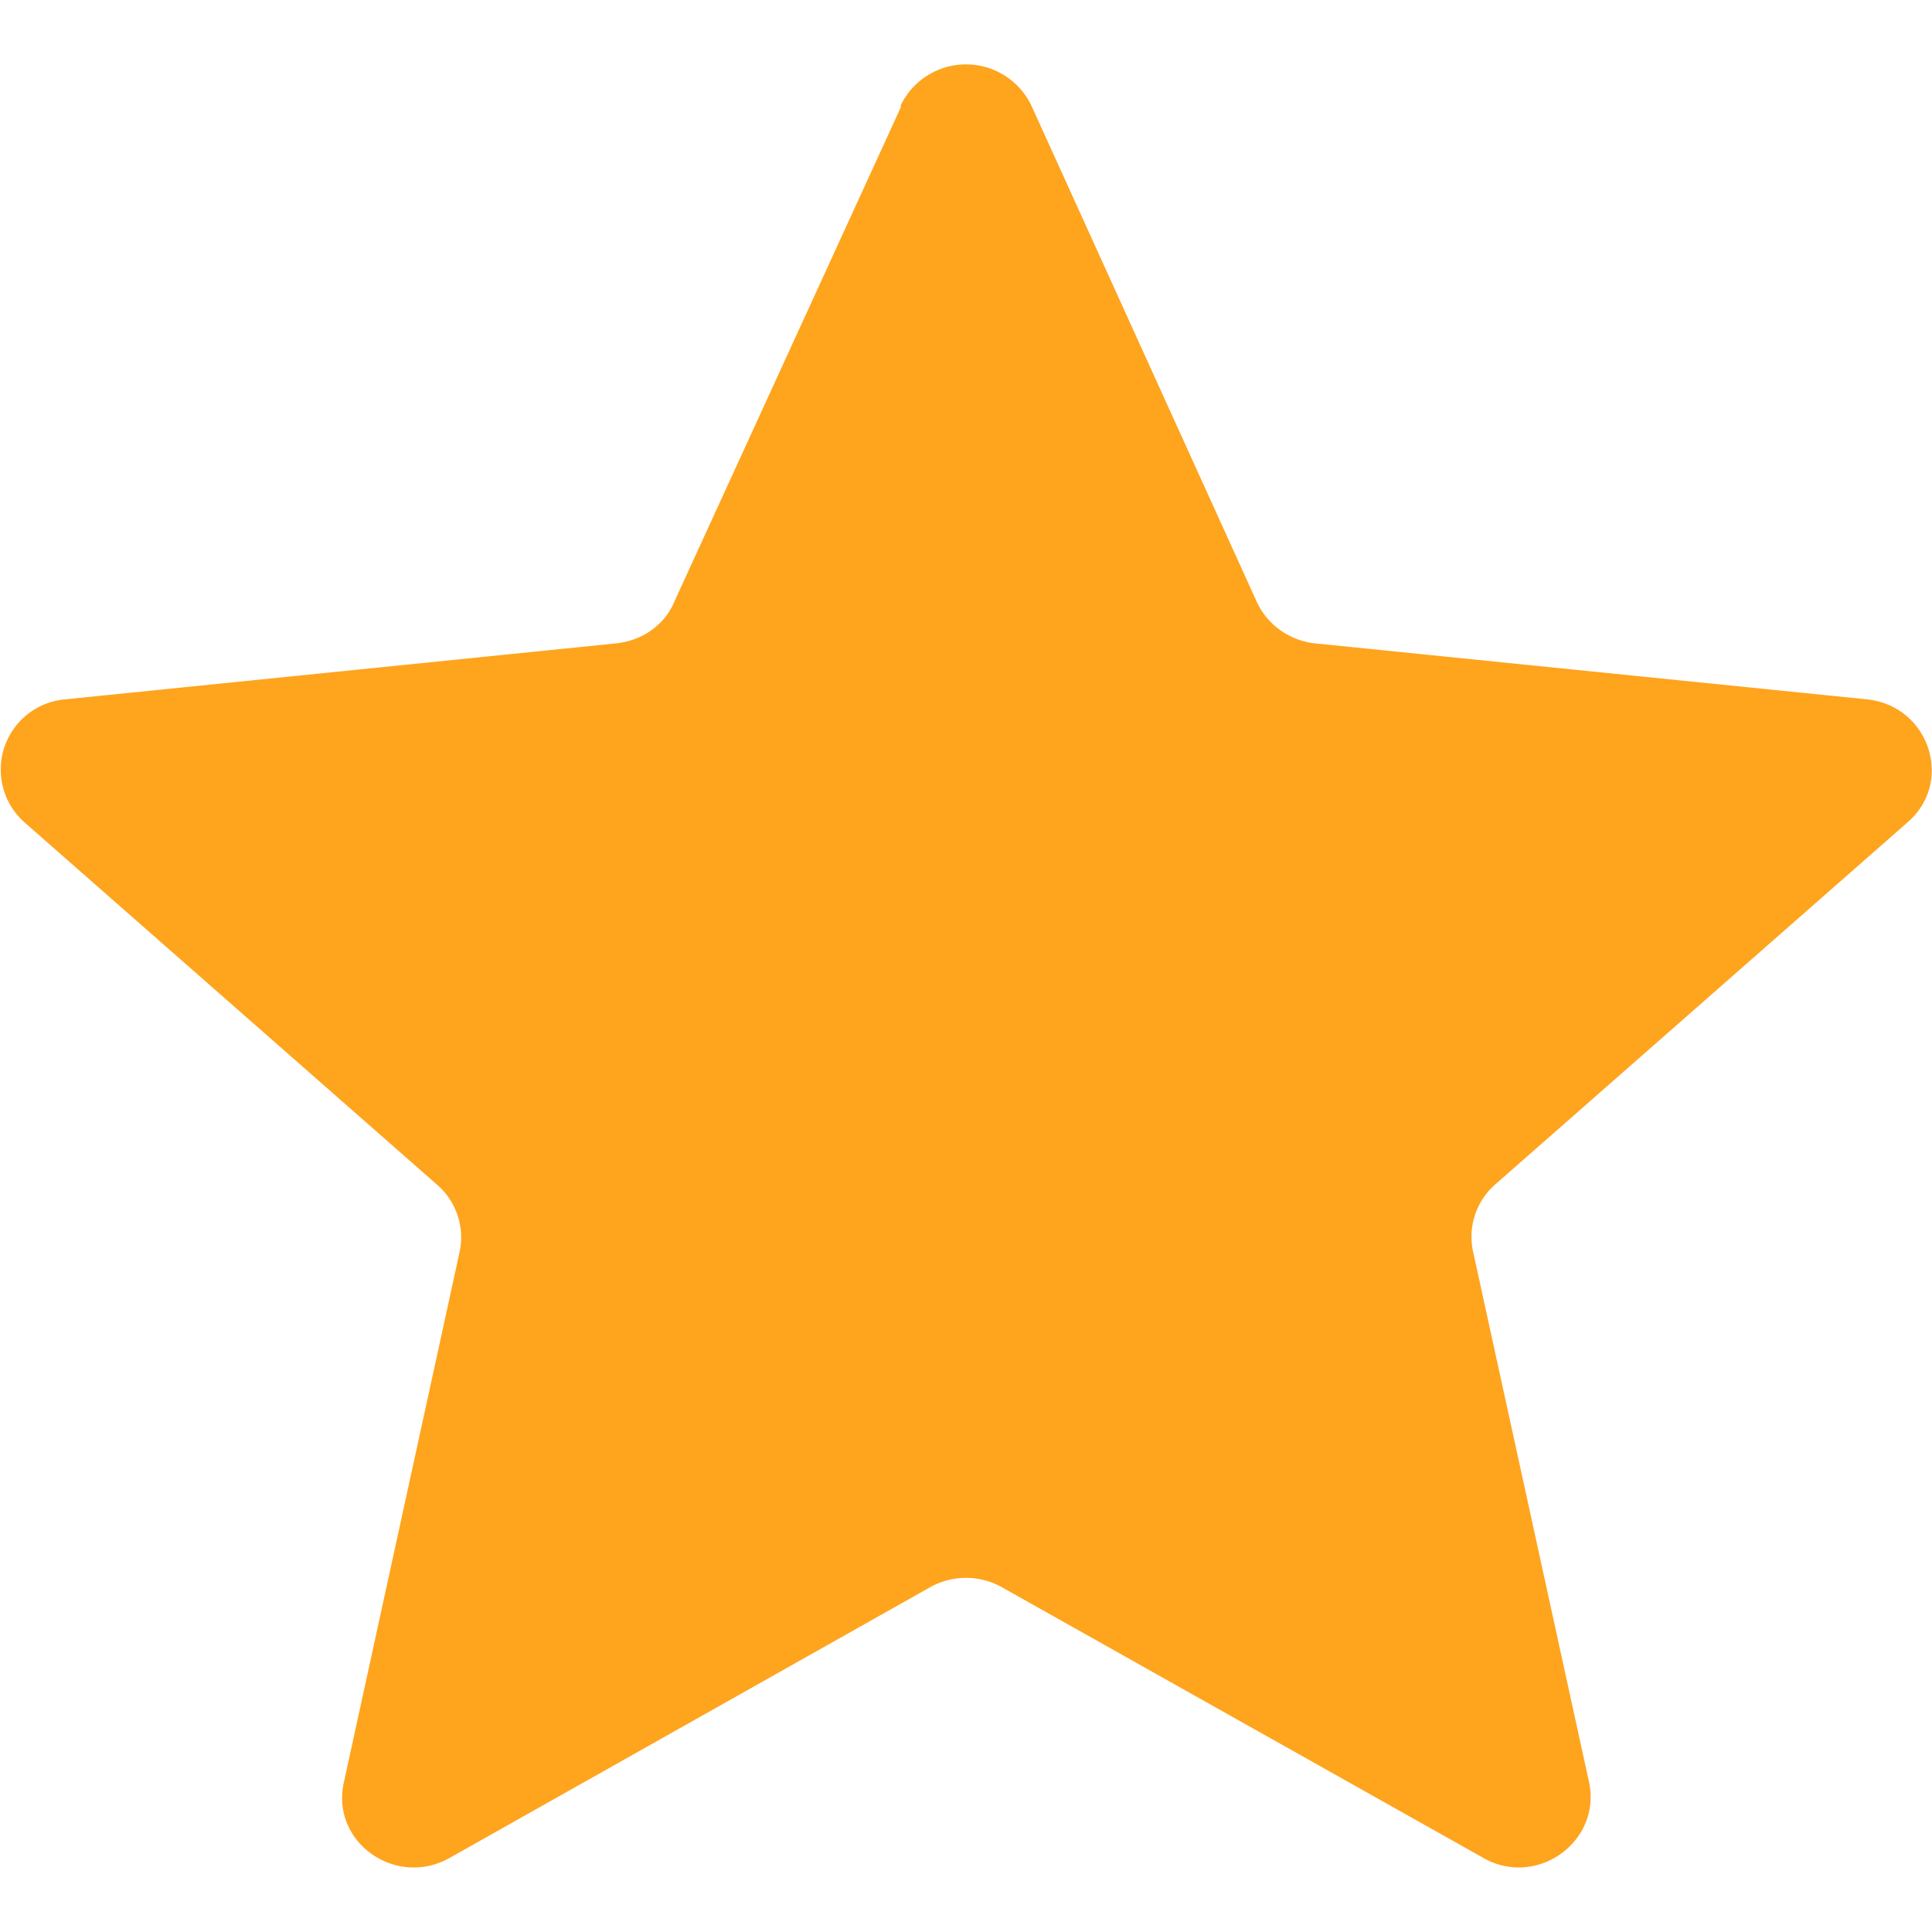 <svg xmlns="http://www.w3.org/2000/svg" viewBox="0 0 20 20">
    <path fill="#FFA41D"
        d="M9.32 1.1a.75.75 0 011.36 0l2.33 5.13c.11.24.34.4.6.43l5.72.58c.64.07.9.85.42 1.27l-4.27 3.75a.72.72 0 00-.23.7l1.2 5.49c.13.62-.55 1.1-1.1.78l-4.98-2.8a.76.76 0 00-.74 0l-4.97 2.8c-.56.32-1.24-.16-1.1-.78l1.2-5.5a.72.72 0 00-.24-.69L.25 8.51a.73.73 0 01.42-1.27l5.71-.58c.27-.03.5-.19.6-.43L9.33 1.1z" />
</svg>
